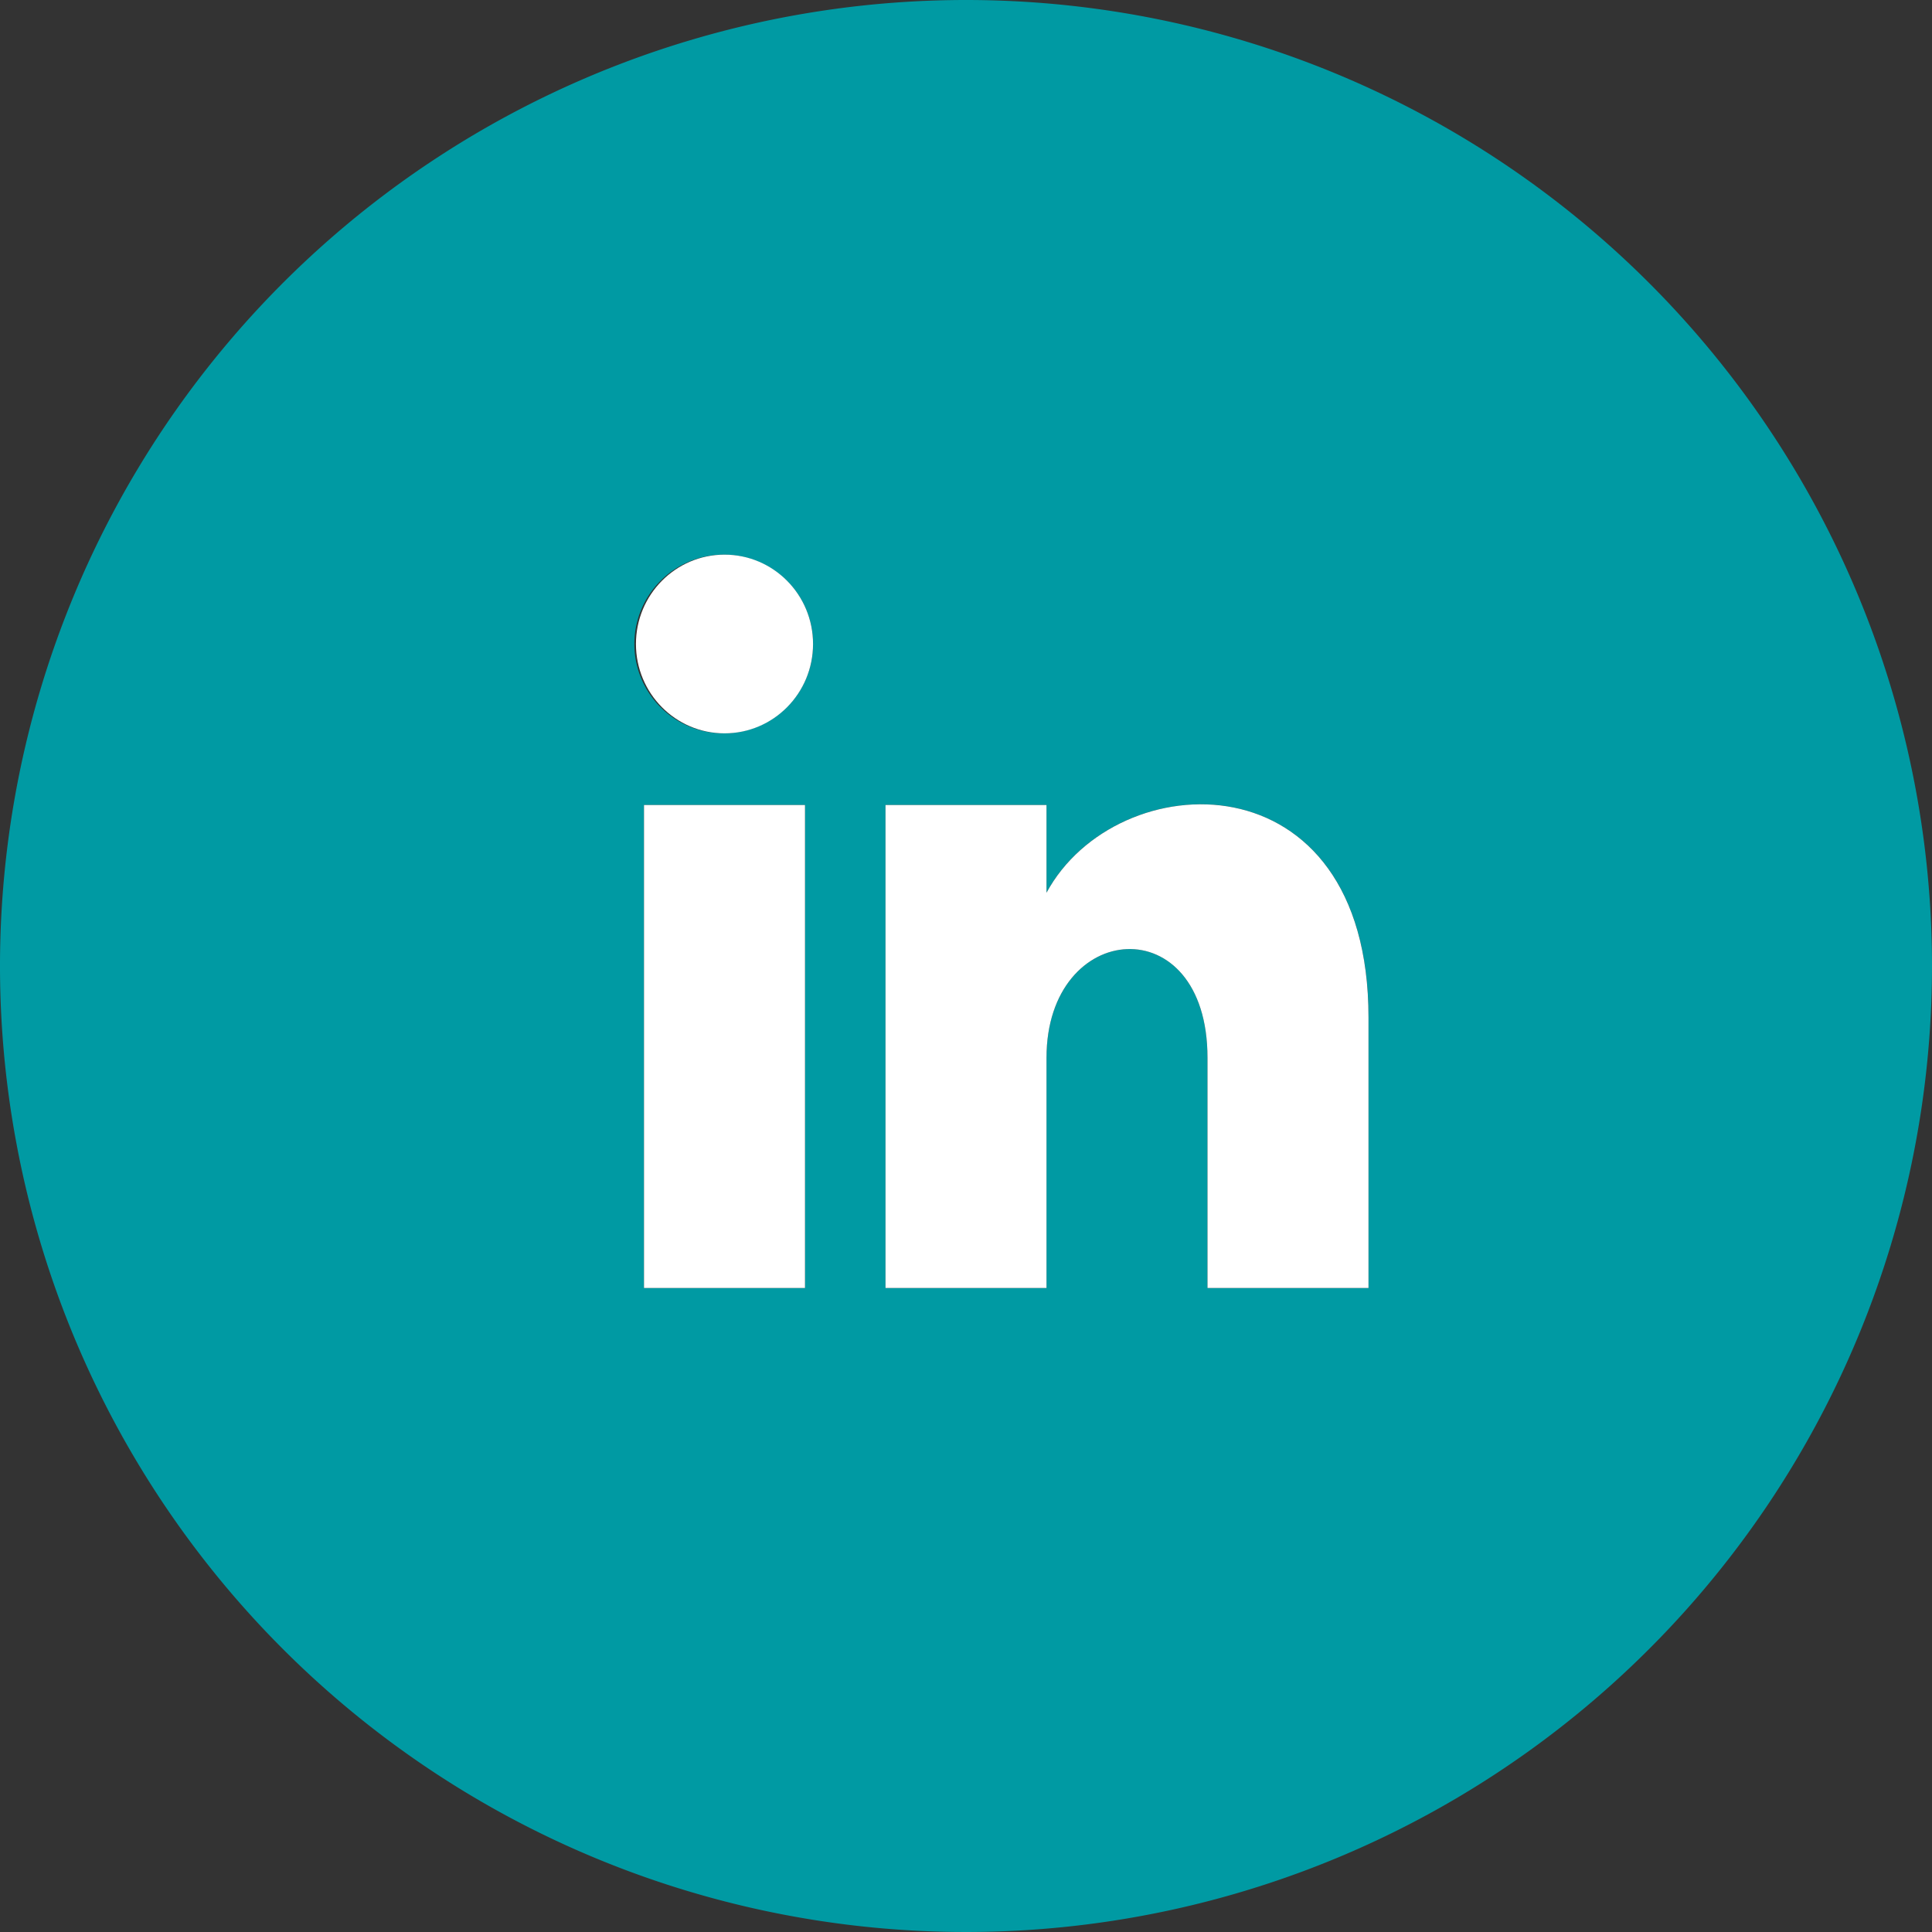 <?xml version="1.0"?>
<svg xmlns="http://www.w3.org/2000/svg" viewBox="0 0 24 24" width="24" height="24" x="0" y="0"><rect x="0" y="0" width="24" height="24" fill="#333333" stroke="none"/><defs><style>.cls-1{fill:#009aa3;}.cls-2{fill:#fff;}</style></defs><g id="Layer_2" data-name="Layer 2"><g id="iconmonstr"><path id="linkedin-4" class="cls-1" d="M12,0A12,12,0,1,0,24,12,12,12,0,0,0,12,0ZM10,16H8V10h2ZM9,9.11A1.11,1.11,0,1,1,10.1,8,1.11,1.11,0,0,1,9,9.11ZM17,16H15V13.14c0-1.88-2-1.72-2,0V16H11V10h2v1.09c.87-1.61,4-1.73,4,1.55Z"/></g><g id="Layer_2-2" data-name="Layer 2"><path class="cls-2" d="M17,16H15V13.14c0-1.88-2-1.72-2,0V16H11V10h2v1.09c.87-1.61,4-1.73,4,1.55Z"/><rect class="cls-2" x="8" y="10" width="2" height="6"/><ellipse class="cls-2" cx="9" cy="8" rx="1.1" ry="1.11"/></g></g></svg>

